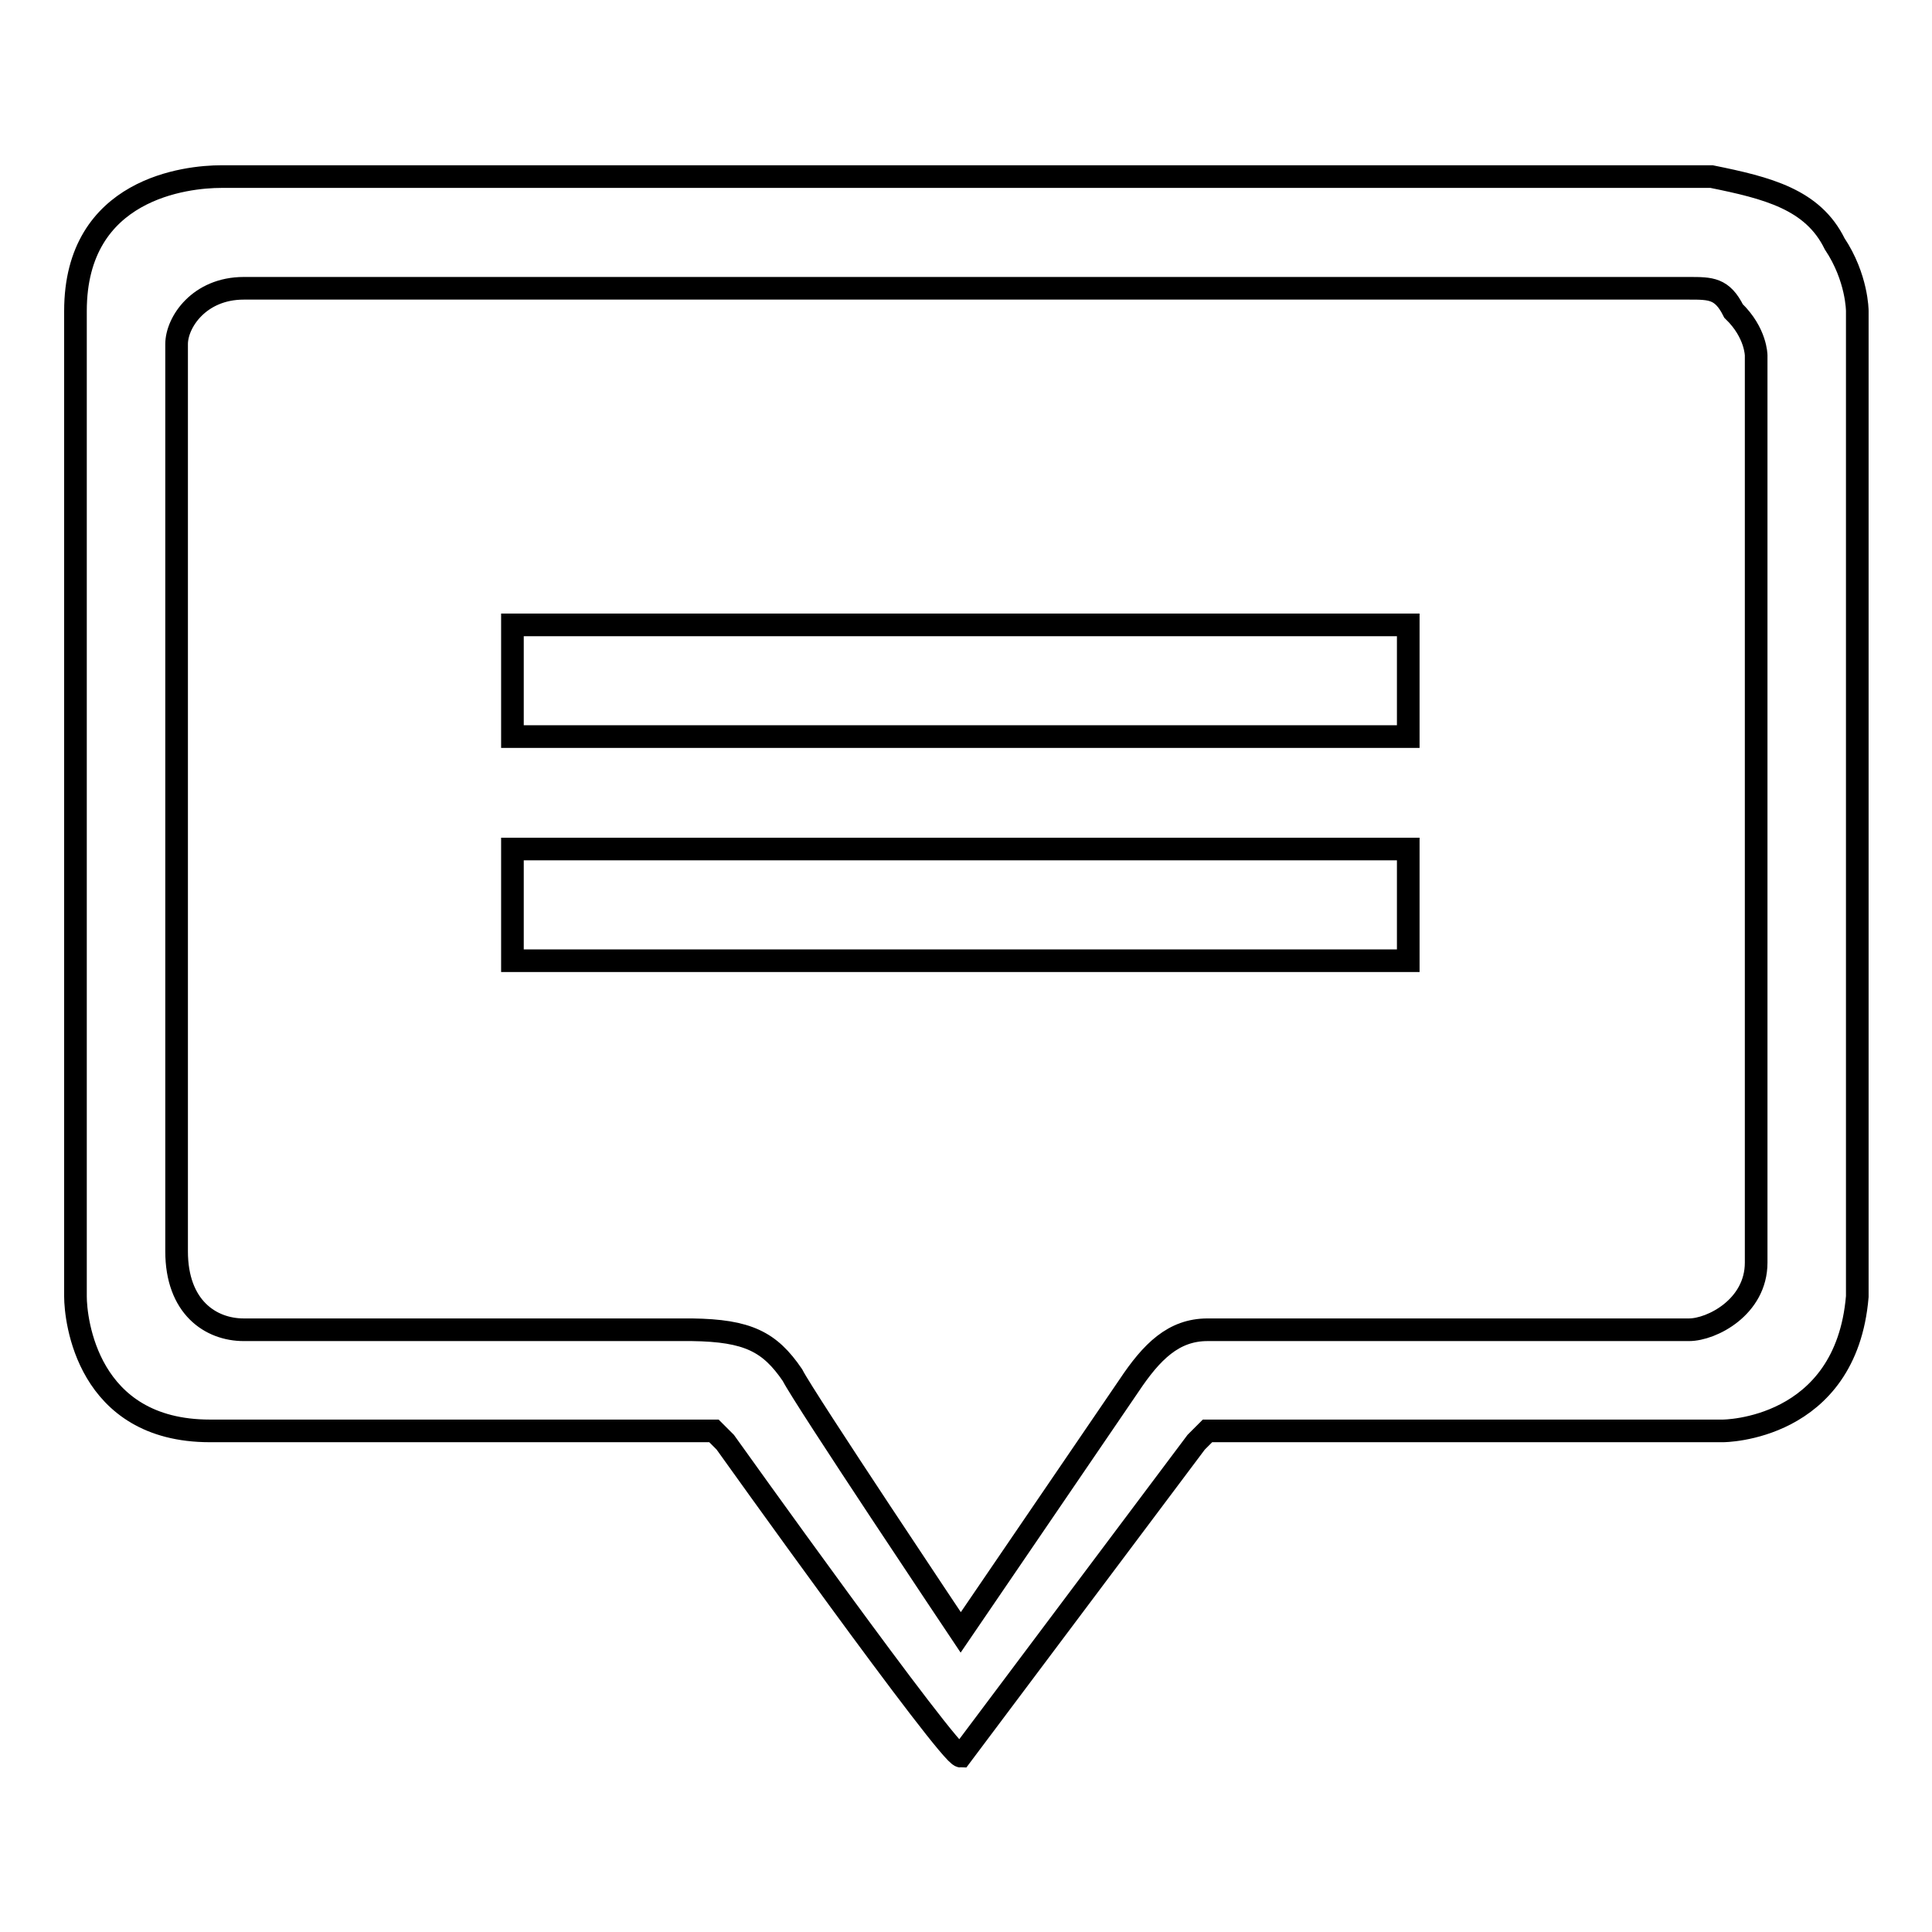 <?xml version="1.0" encoding="utf-8"?>
<!-- Svg Vector Icons : http://www.onlinewebfonts.com/icon -->
<!DOCTYPE svg PUBLIC "-//W3C//DTD SVG 1.1//EN" "http://www.w3.org/Graphics/SVG/1.1/DTD/svg11.dtd">
<svg version="1.1" xmlns="http://www.w3.org/2000/svg" xmlns:xlink="http://www.w3.org/1999/xlink" x="0px" y="0px" viewBox="0 0 256 256" enable-background="new 0 0 256 256" xml:space="preserve">
<g><g><path stroke-width="3" fill-opacity="0" stroke="#000000"  d="M127.3,232.7c-1.5,0-31.2-41.6-31.2-41.6l-1.5-1.5H27.8c-16.3,0-17.8-14.8-17.8-17.8c0-3,0-108.3,0-130.6c0-16.3,14.8-17.8,19.3-17.8c1.5,0,1.5,0,1.5,0l0,0l0,0c1.5,0,109.8,0,164.8,0c17.8,0,29.7,0,31.2,0c7.4,1.5,13.4,3,16.3,8.9c3,4.5,3,8.9,3,8.9v130.6c-1.5,17.8-17.8,17.8-17.8,17.8h-68.3l-1.5,1.5L127.3,232.7z M105,182.2c1.5,3,22.3,34.1,22.3,34.1l22.3-32.7c3-4.5,5.9-7.4,10.4-7.4h63.8l0,0c3,0,8.9-3,8.9-8.9l0,0l0,0c0-8.9,0-120.2,0-120.2s0-3-3-5.9c-1.5-3-3-3-5.9-3l0,0c-8.9,0-188.5,0-191.5,0l0,0c-5.9,0-8.9,4.5-8.9,7.4l0,0v120.2c0,7.4,4.5,10.4,8.9,10.4l0,0l0,0c3,0,10.4,0,20.8,0c20.8,0,38.6,0,38.6,0C99.1,176.3,102,177.8,105,182.2z M67.9,127.3v-14.8h118.7v14.8H67.9z M67.9,97.6V82.8h118.7v14.8H67.9z"/></g></g>
</svg>